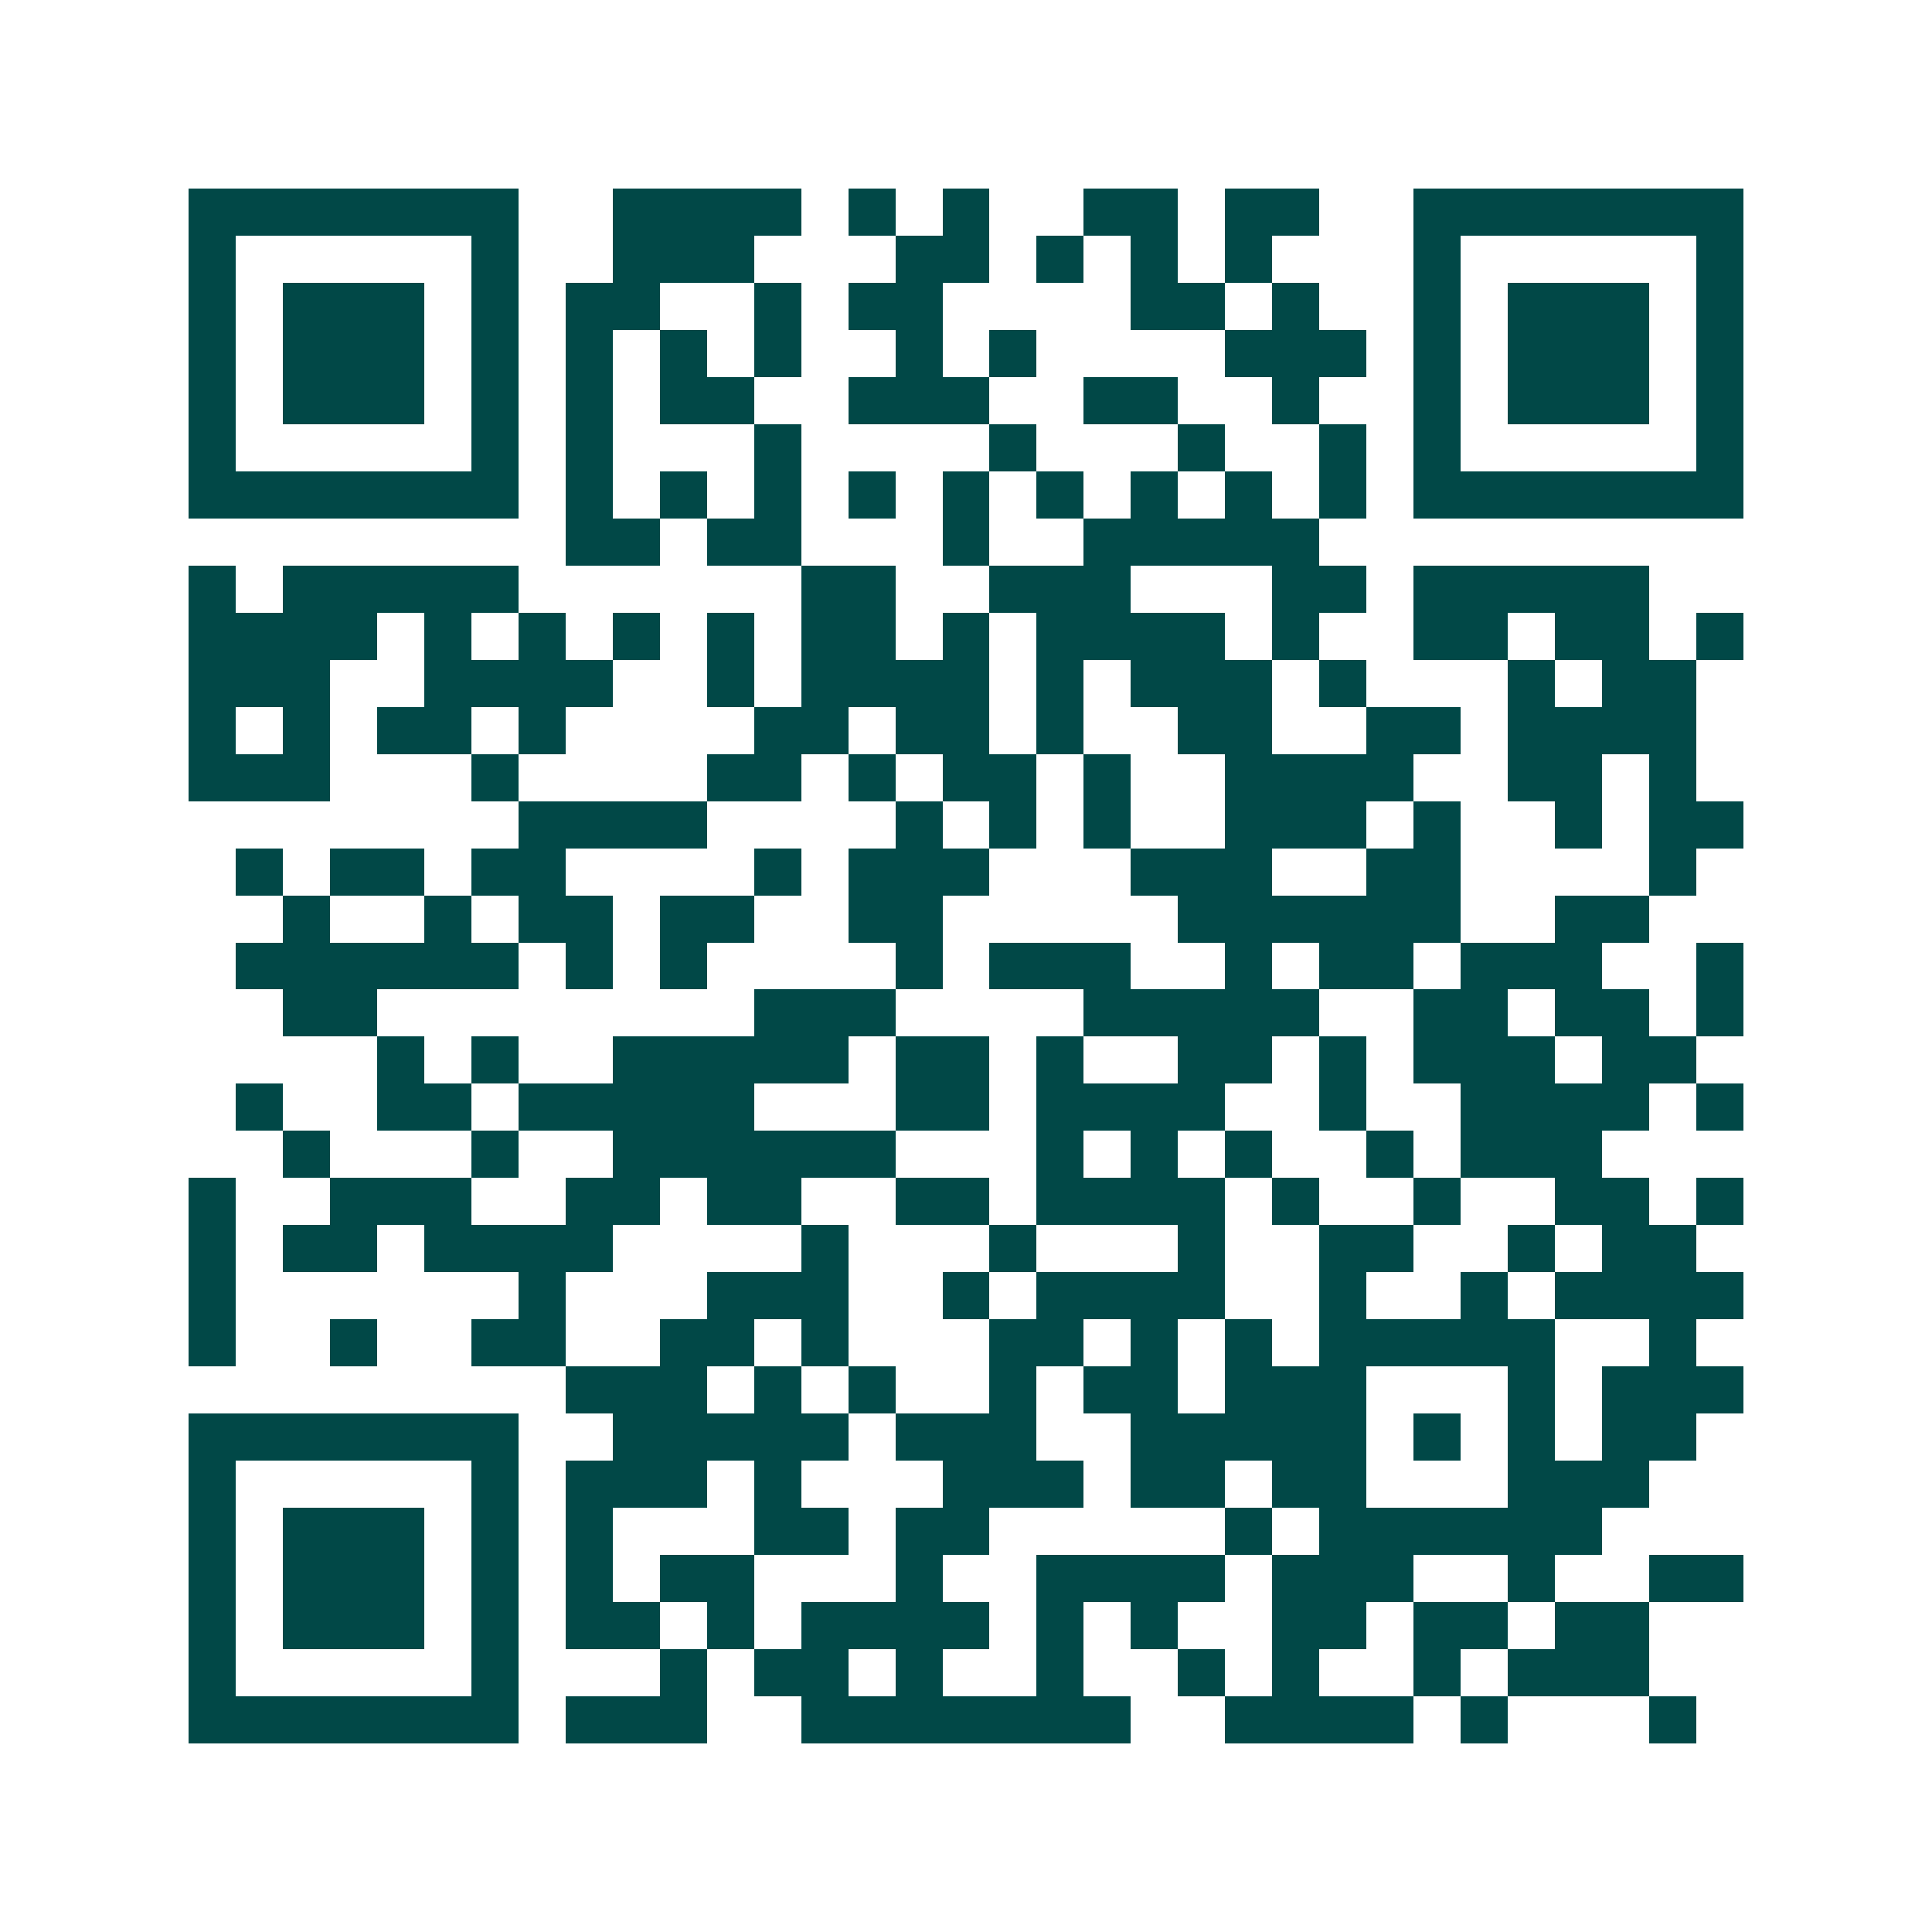 <svg xmlns="http://www.w3.org/2000/svg" width="200" height="200" viewBox="0 0 41 41" shape-rendering="crispEdges"><path fill="#ffffff" d="M0 0h41v41H0z"/><path stroke="#014847" d="M4 4.5h7m2 0h4m1 0h1m1 0h1m2 0h2m1 0h2m2 0h7M4 5.5h1m5 0h1m2 0h3m3 0h2m1 0h1m1 0h1m1 0h1m3 0h1m5 0h1M4 6.5h1m1 0h3m1 0h1m1 0h2m2 0h1m1 0h2m4 0h2m1 0h1m2 0h1m1 0h3m1 0h1M4 7.5h1m1 0h3m1 0h1m1 0h1m1 0h1m1 0h1m2 0h1m1 0h1m4 0h3m1 0h1m1 0h3m1 0h1M4 8.5h1m1 0h3m1 0h1m1 0h1m1 0h2m2 0h3m2 0h2m2 0h1m2 0h1m1 0h3m1 0h1M4 9.5h1m5 0h1m1 0h1m3 0h1m4 0h1m3 0h1m2 0h1m1 0h1m5 0h1M4 10.5h7m1 0h1m1 0h1m1 0h1m1 0h1m1 0h1m1 0h1m1 0h1m1 0h1m1 0h1m1 0h7M12 11.5h2m1 0h2m3 0h1m2 0h5M4 12.5h1m1 0h5m6 0h2m2 0h3m3 0h2m1 0h5M4 13.5h4m1 0h1m1 0h1m1 0h1m1 0h1m1 0h2m1 0h1m1 0h4m1 0h1m2 0h2m1 0h2m1 0h1M4 14.5h3m2 0h4m2 0h1m1 0h4m1 0h1m1 0h3m1 0h1m3 0h1m1 0h2M4 15.5h1m1 0h1m1 0h2m1 0h1m4 0h2m1 0h2m1 0h1m2 0h2m2 0h2m1 0h4M4 16.5h3m3 0h1m4 0h2m1 0h1m1 0h2m1 0h1m2 0h4m2 0h2m1 0h1M11 17.5h4m4 0h1m1 0h1m1 0h1m2 0h3m1 0h1m2 0h1m1 0h2M5 18.5h1m1 0h2m1 0h2m4 0h1m1 0h3m3 0h3m2 0h2m4 0h1M6 19.5h1m2 0h1m1 0h2m1 0h2m2 0h2m5 0h6m2 0h2M5 20.5h6m1 0h1m1 0h1m4 0h1m1 0h3m2 0h1m1 0h2m1 0h3m2 0h1M6 21.5h2m8 0h3m4 0h5m2 0h2m1 0h2m1 0h1M8 22.5h1m1 0h1m2 0h5m1 0h2m1 0h1m2 0h2m1 0h1m1 0h3m1 0h2M5 23.5h1m2 0h2m1 0h5m3 0h2m1 0h4m2 0h1m2 0h4m1 0h1M6 24.5h1m3 0h1m2 0h6m3 0h1m1 0h1m1 0h1m2 0h1m1 0h3M4 25.5h1m2 0h3m2 0h2m1 0h2m2 0h2m1 0h4m1 0h1m2 0h1m2 0h2m1 0h1M4 26.5h1m1 0h2m1 0h4m4 0h1m3 0h1m3 0h1m2 0h2m2 0h1m1 0h2M4 27.5h1m6 0h1m3 0h3m2 0h1m1 0h4m2 0h1m2 0h1m1 0h4M4 28.5h1m2 0h1m2 0h2m2 0h2m1 0h1m3 0h2m1 0h1m1 0h1m1 0h5m2 0h1M12 29.5h3m1 0h1m1 0h1m2 0h1m1 0h2m1 0h3m3 0h1m1 0h3M4 30.5h7m2 0h5m1 0h3m2 0h5m1 0h1m1 0h1m1 0h2M4 31.5h1m5 0h1m1 0h3m1 0h1m3 0h3m1 0h2m1 0h2m3 0h3M4 32.5h1m1 0h3m1 0h1m1 0h1m3 0h2m1 0h2m5 0h1m1 0h6M4 33.5h1m1 0h3m1 0h1m1 0h1m1 0h2m3 0h1m2 0h4m1 0h3m2 0h1m2 0h2M4 34.5h1m1 0h3m1 0h1m1 0h2m1 0h1m1 0h4m1 0h1m1 0h1m2 0h2m1 0h2m1 0h2M4 35.5h1m5 0h1m3 0h1m1 0h2m1 0h1m2 0h1m2 0h1m1 0h1m2 0h1m1 0h3M4 36.5h7m1 0h3m2 0h7m2 0h4m1 0h1m3 0h1"/></svg>
